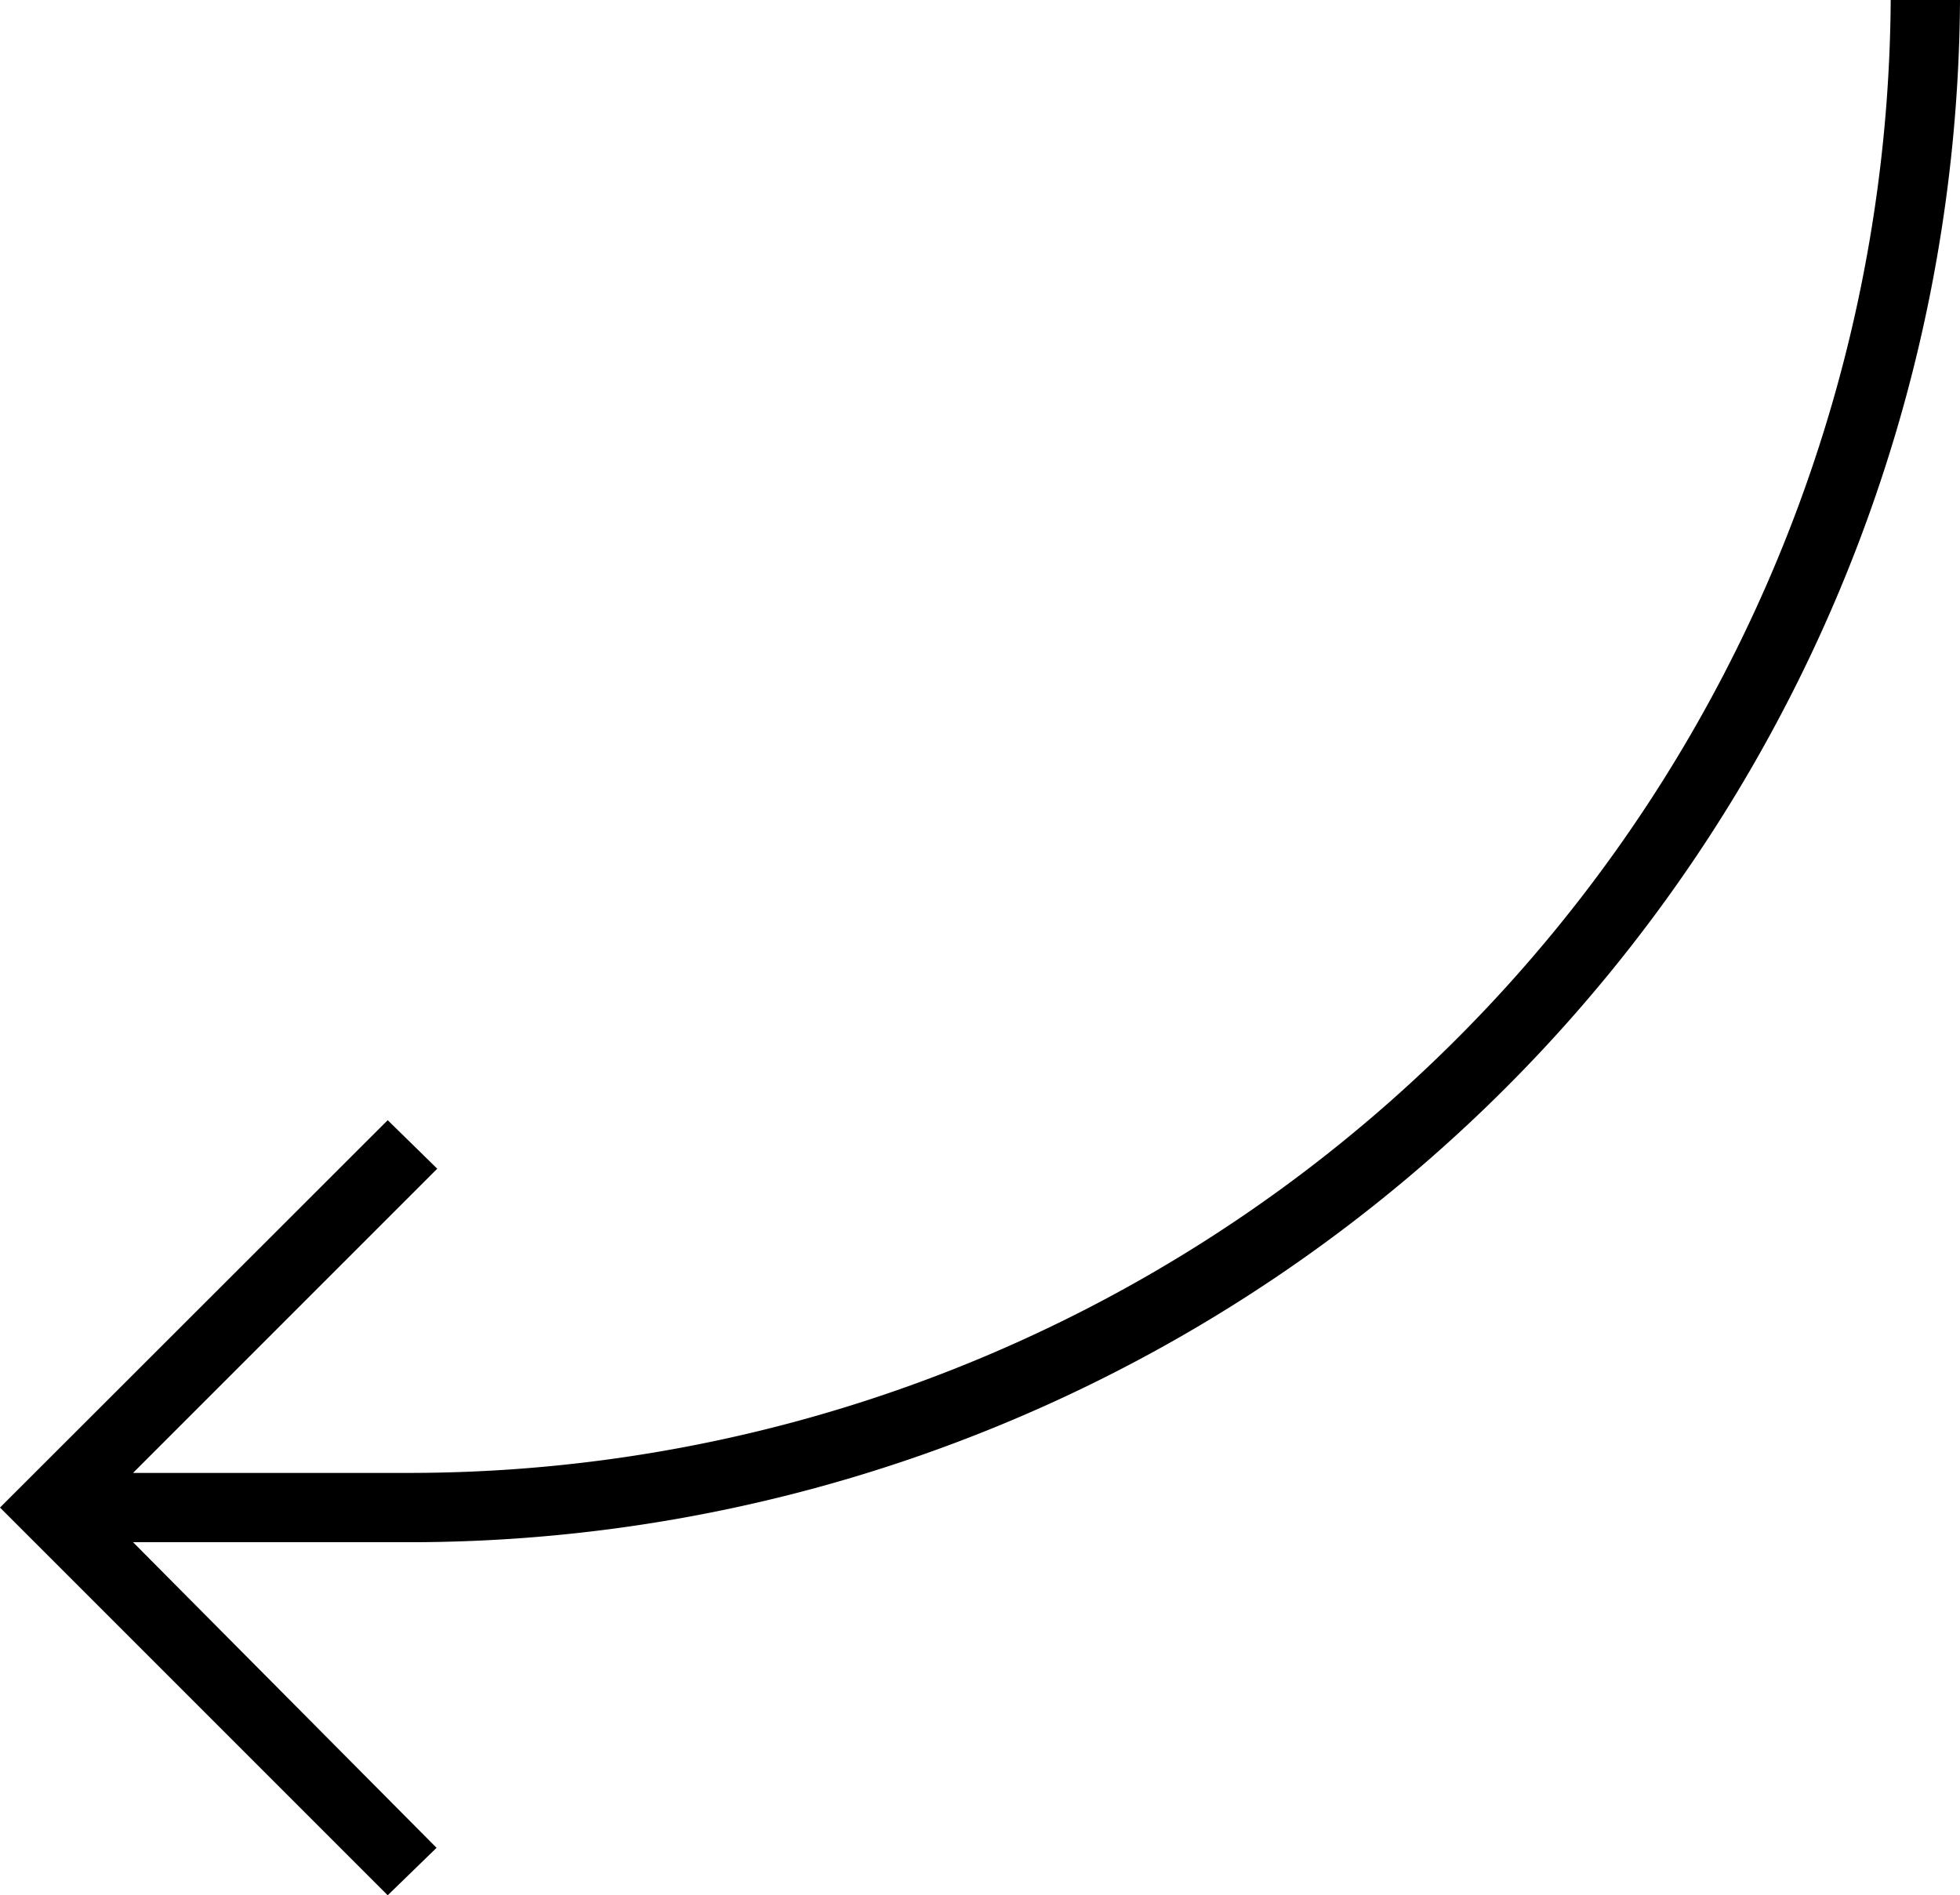<?xml version="1.0" encoding="UTF-8"?> <svg xmlns="http://www.w3.org/2000/svg" viewBox="5.16 5.67 56.57 54.7"> <g> <path d="M61.73 5.67h-2a42.77 42.77 0 0 1-42.68 42.51H9l8.78-8.78-1.43-1.4L5.16 49.18l11.19 11.19L17.76 59 9 50.18h8.07A44.77 44.77 0 0 0 61.73 5.67z" fill="#000000" opacity="1" data-original="#000000"></path> </g> </svg> 